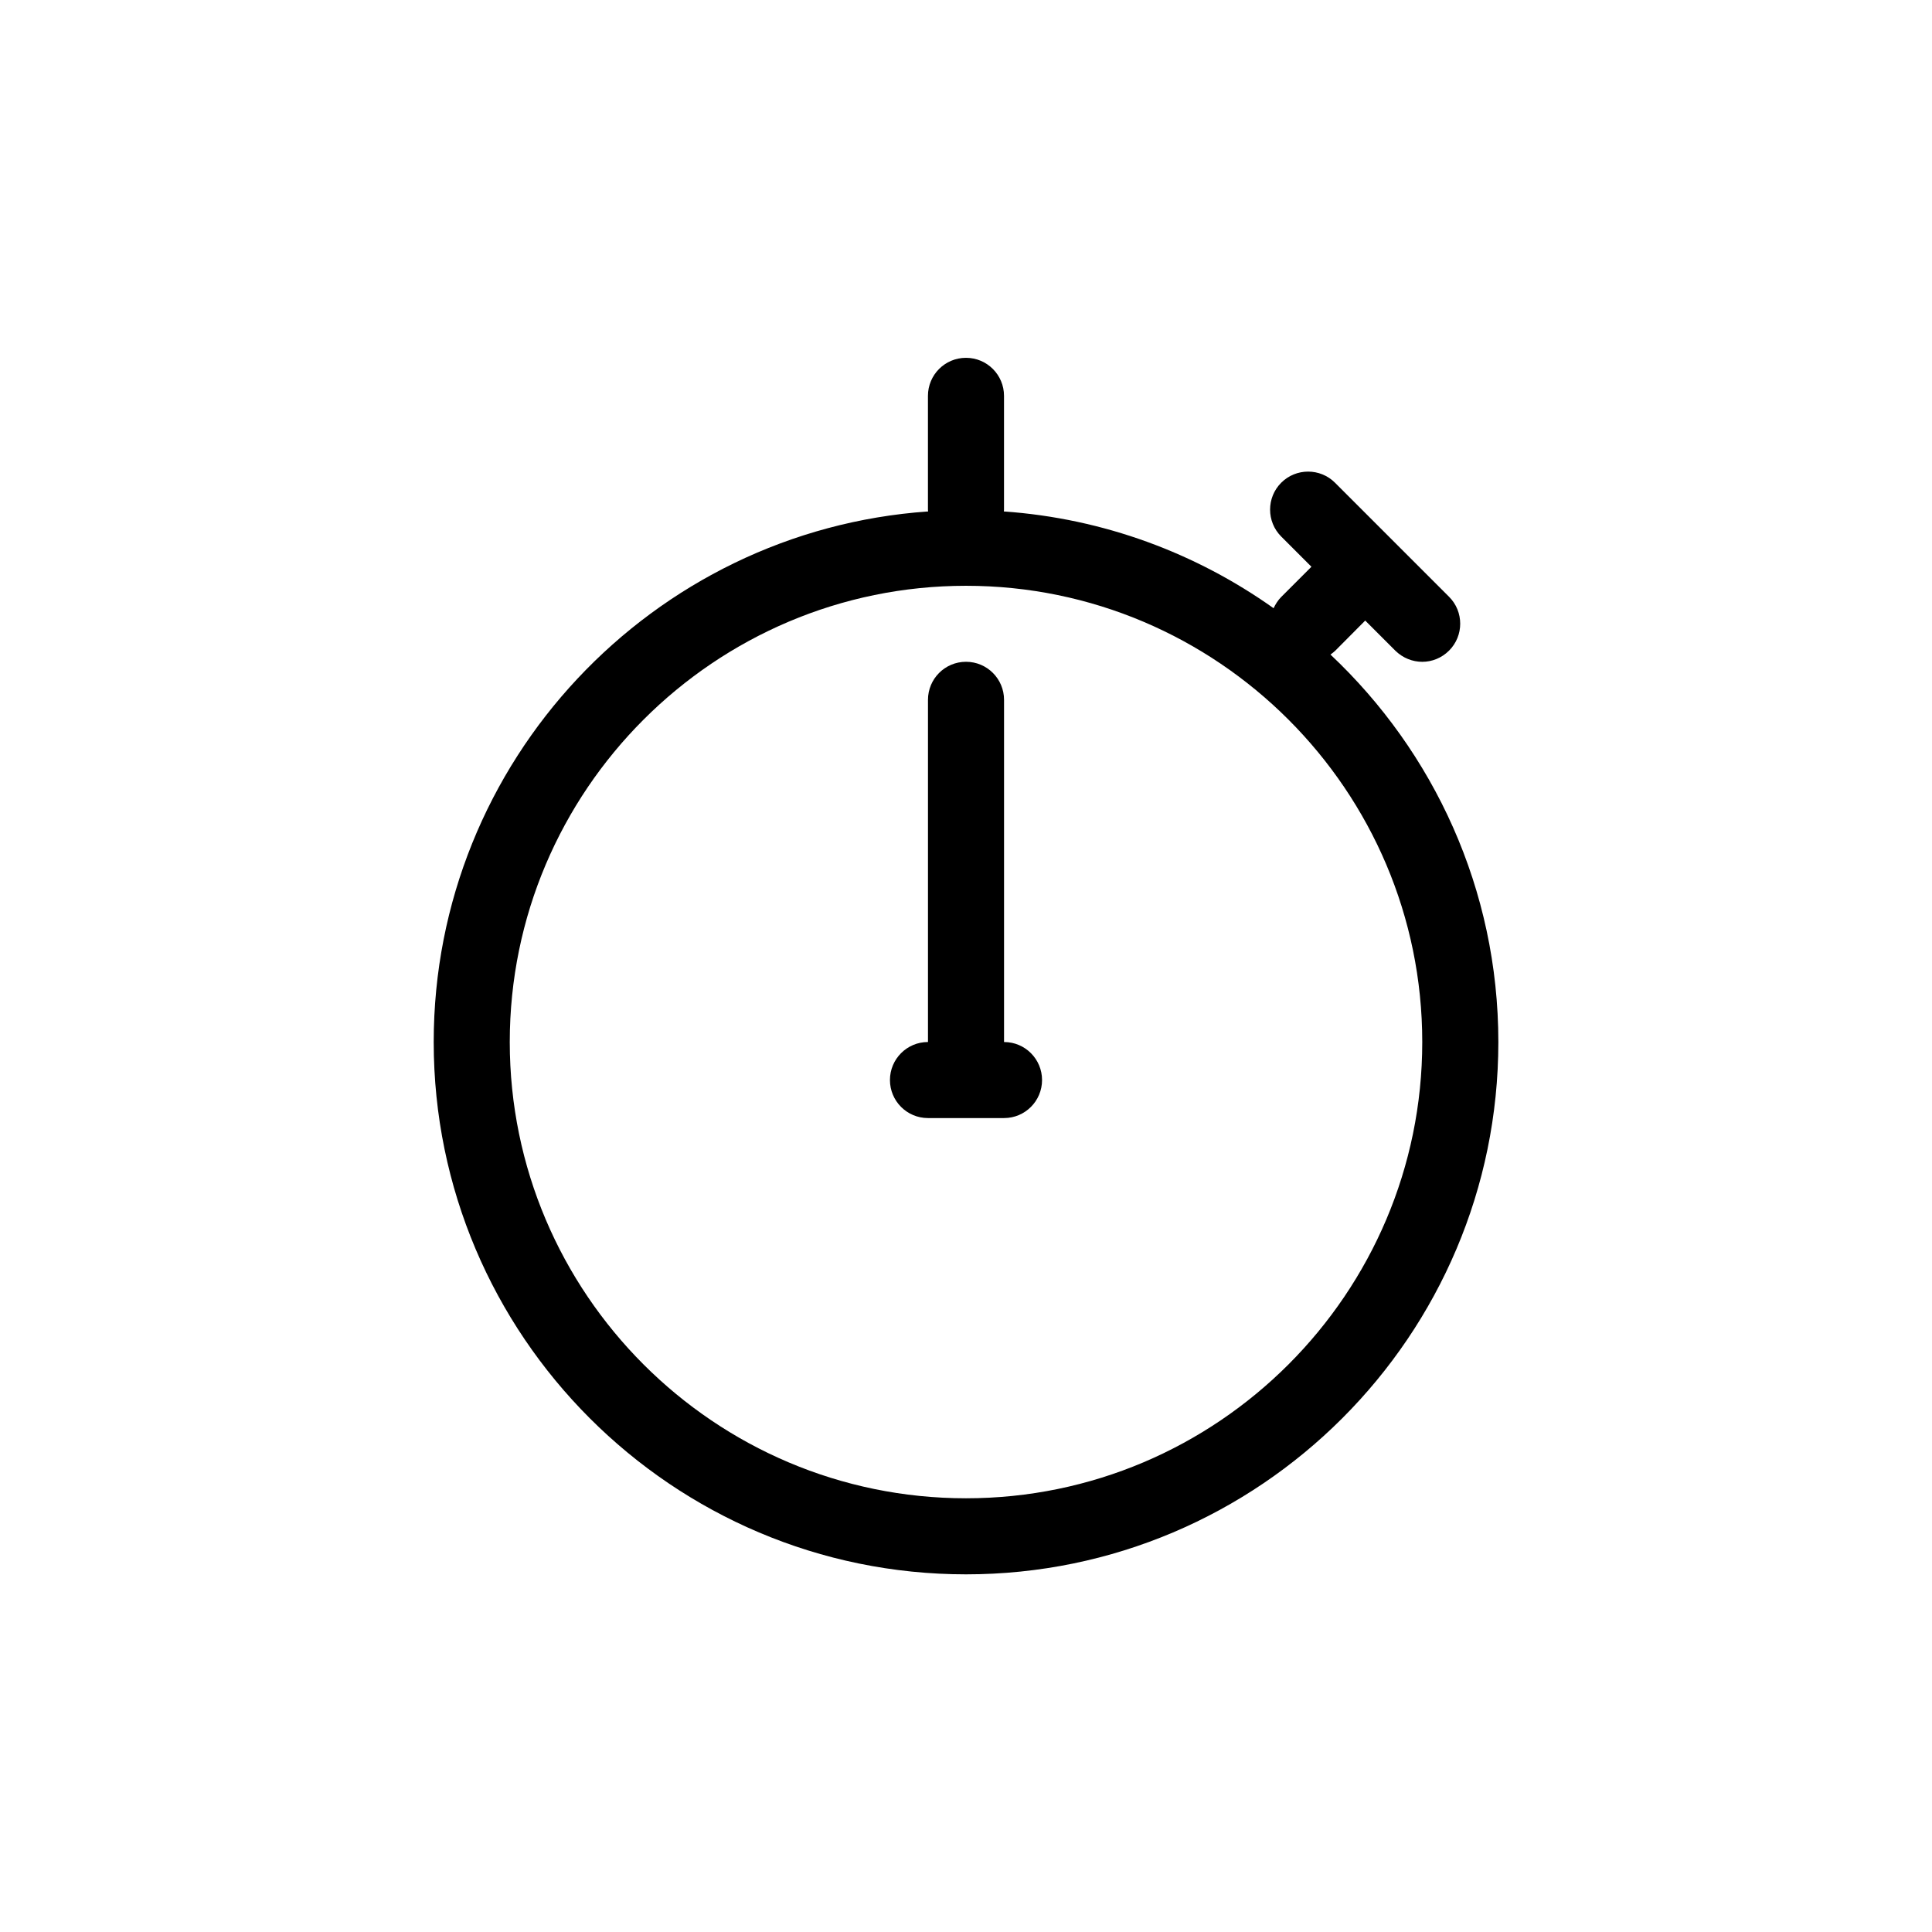 <?xml version="1.0" encoding="UTF-8"?>
<!-- Uploaded to: SVG Find, www.svgrepo.com, Generator: SVG Find Mixer Tools -->
<svg fill="#000000" width="800px" height="800px" version="1.1" viewBox="144 144 512 512" xmlns="http://www.w3.org/2000/svg">
 <path d="m496.58 317.47c0.453-0.301 0.855-0.656 1.258-1.008l7.961-8.008 8.012 8.012c1.965 1.914 4.535 2.922 7.106 2.922 2.57 0 5.141-1.008 7.106-2.973 3.93-3.93 3.93-10.328 0-14.258l-30.23-30.23c-3.93-3.93-10.328-3.93-14.258 0-3.93 3.93-3.93 10.328 0 14.258l8.008 8.012-8.012 8.012c-0.855 0.855-1.512 1.914-2.016 2.973-20.504-14.559-44.988-23.781-71.492-25.645 0-0.152 0.051-0.25 0.051-0.402v-30.23c0-5.543-4.484-10.078-10.078-10.078s-10.078 4.535-10.078 10.078v30.23c0 0.152 0.051 0.25 0.051 0.402-73.094 5.086-131.03 66.199-131.03 140.61 0 77.789 63.277 141.07 141.07 141.07s141.07-63.277 141.07-141.07c0-40.457-17.129-76.934-44.488-102.68zm-96.578 223.59c-66.652 0-120.91-54.262-120.91-120.91s54.262-120.91 120.91-120.91 120.91 54.262 120.91 120.91-54.262 120.91-120.91 120.91zm20.152-110.84c0 5.543-4.484 10.078-10.078 10.078h-20.152c-5.594 0-10.078-4.535-10.078-10.078 0-5.543 4.484-10.078 10.078-10.078v-90.684c0-5.543 4.484-10.078 10.078-10.078s10.078 4.535 10.078 10.078v90.688c5.59 0 10.074 4.531 10.074 10.074z"/>
</svg>